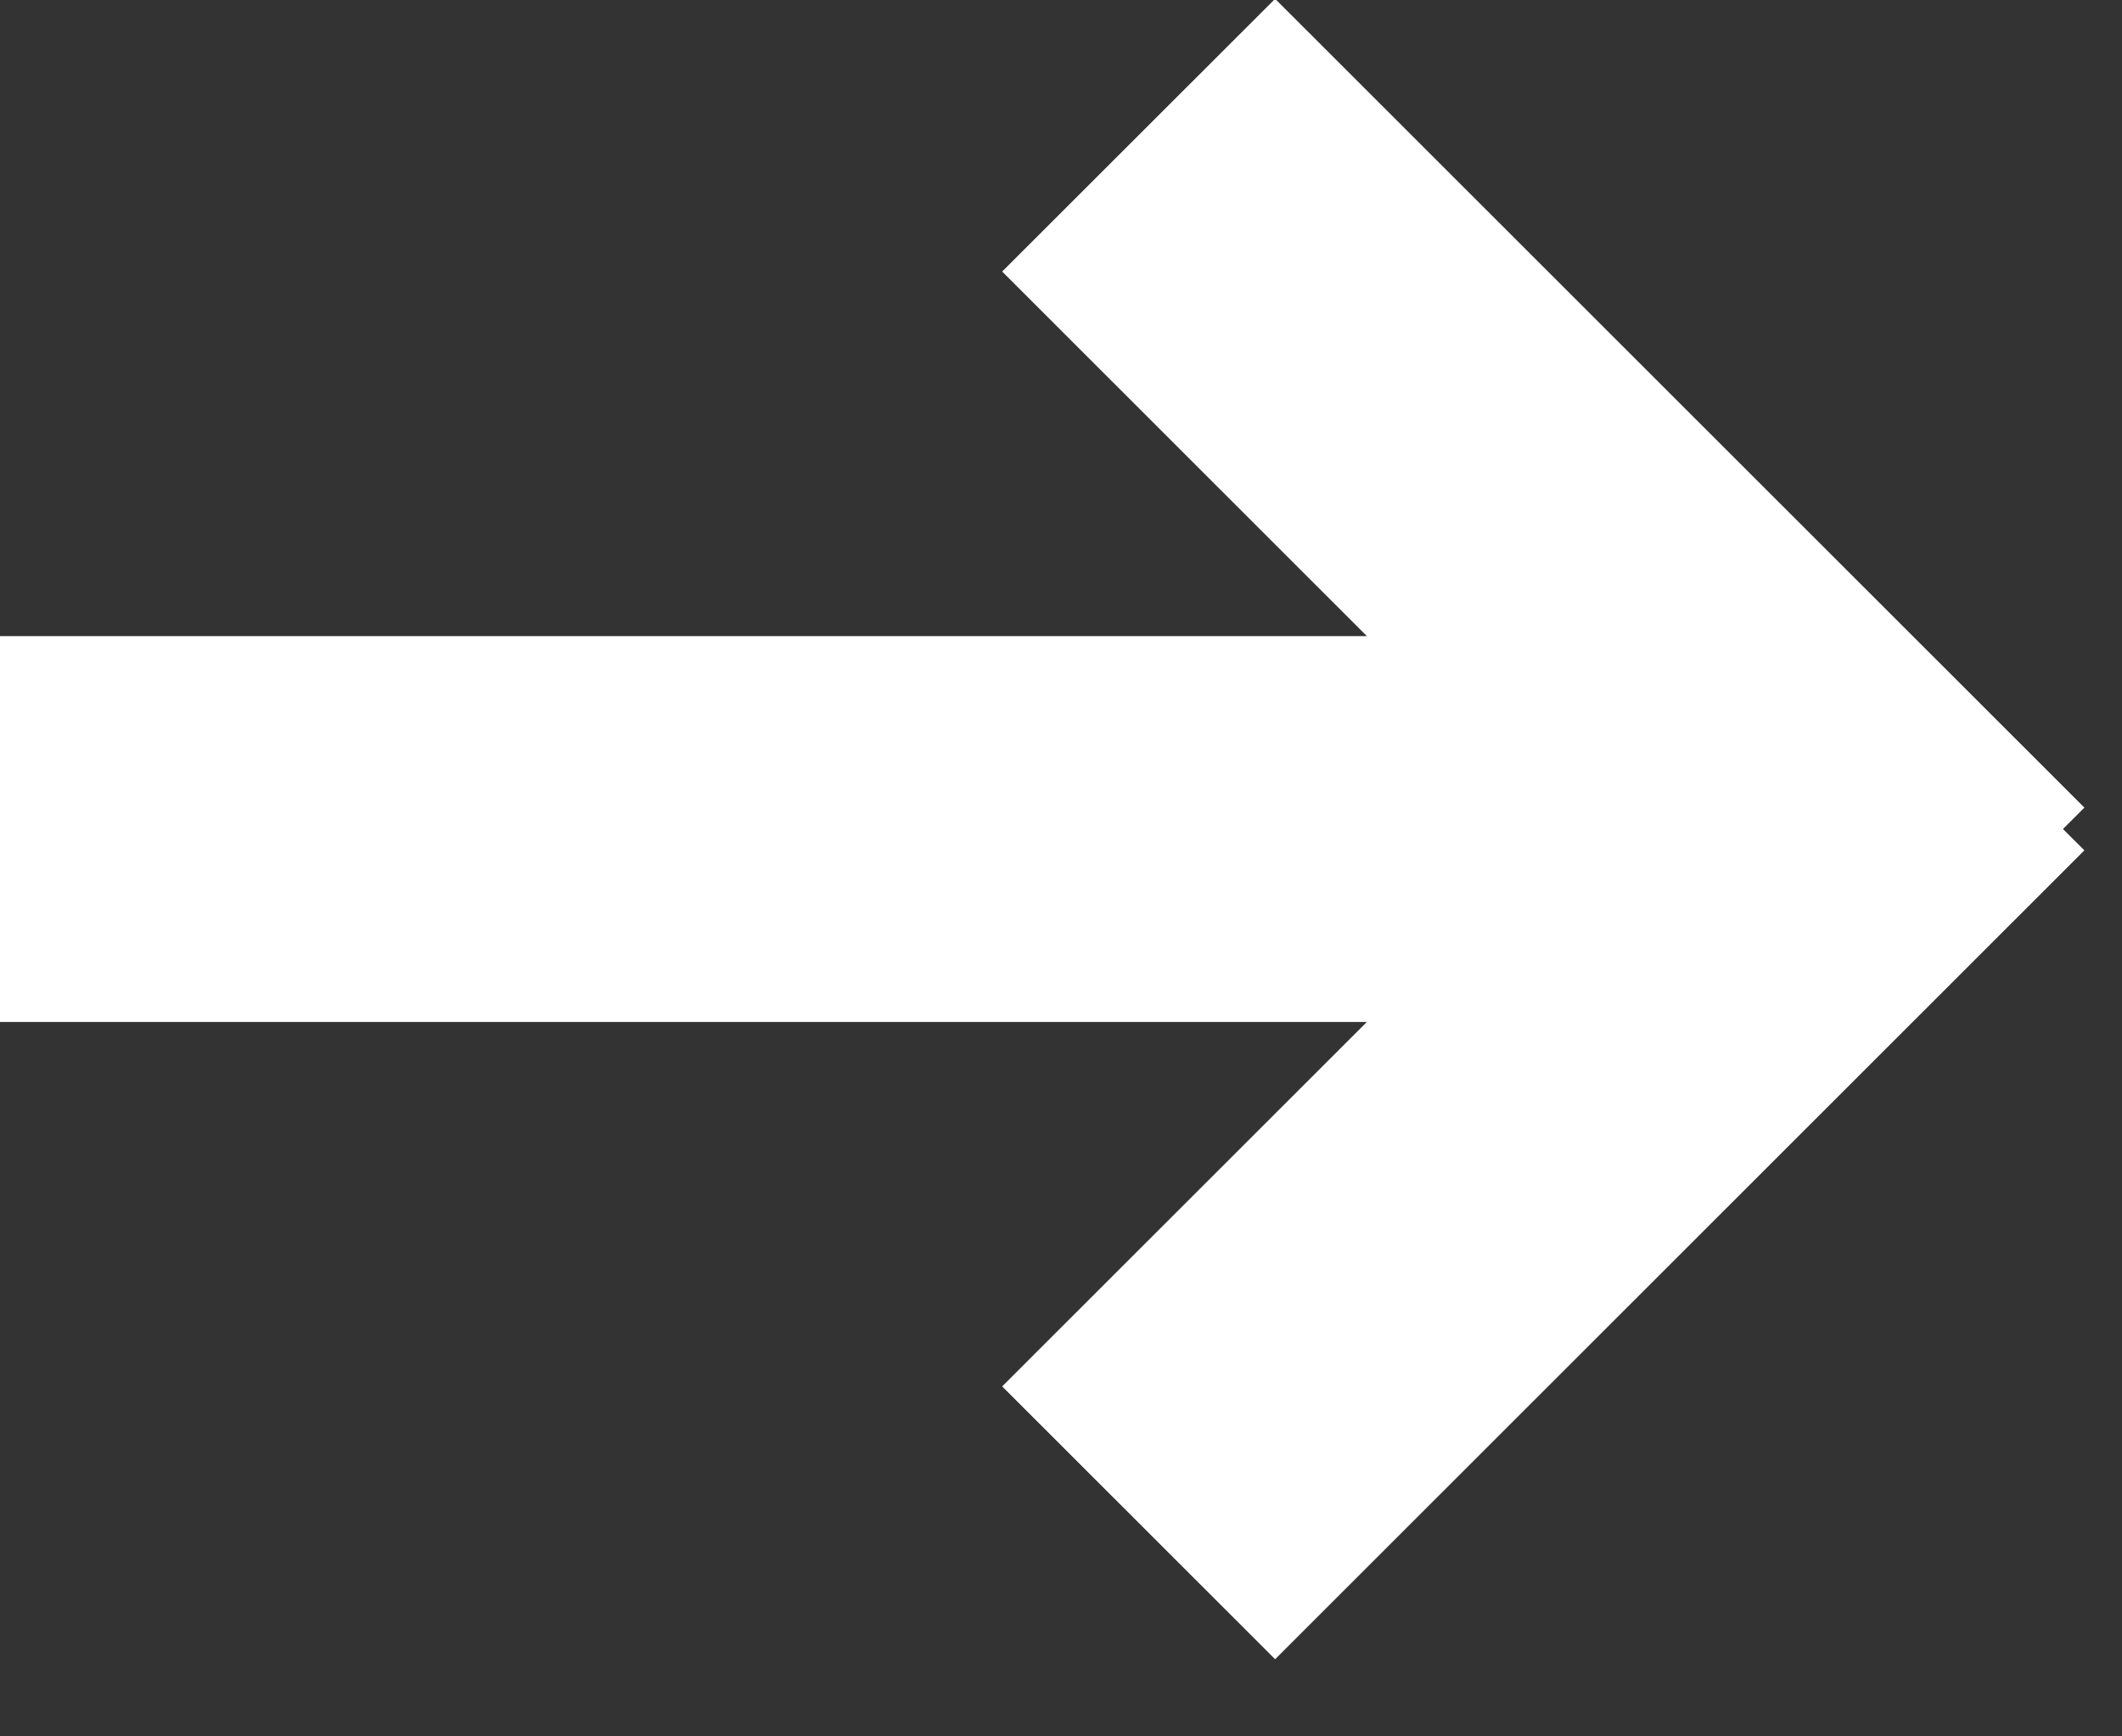 <?xml version="1.0" encoding="UTF-8"?>
<svg width="22px" height="18px" viewBox="0 0 22 18" version="1.1" xmlns="http://www.w3.org/2000/svg" xmlns:xlink="http://www.w3.org/1999/xlink">
    <rect x="0" y="0" width="22" height="18" fill="#333333" stroke="none"/>
    <!-- Generator: Sketch 49.1 (51147) - http://www.bohemiancoding.com/sketch -->
    <title>Shape</title>
    <desc>Created with Sketch.</desc>
    <defs></defs>
    <g id="Page-1" stroke="none" stroke-width="1" fill="none" fill-rule="evenodd">
        <g id="button-arrow-blue" transform="translate(0, -1)" fill="#FFFFFF" fill-rule="nonzero">
            <polygon id="Shape" points="14.171 7.594 10.39 3.815 13.22 0.988 21.61 9.372 21.388 9.594 21.61 9.815 13.22 18.2 10.39 15.372 14.171 11.594 0 11.594 0 7.594"></polygon>
        </g>
    </g>
</svg>